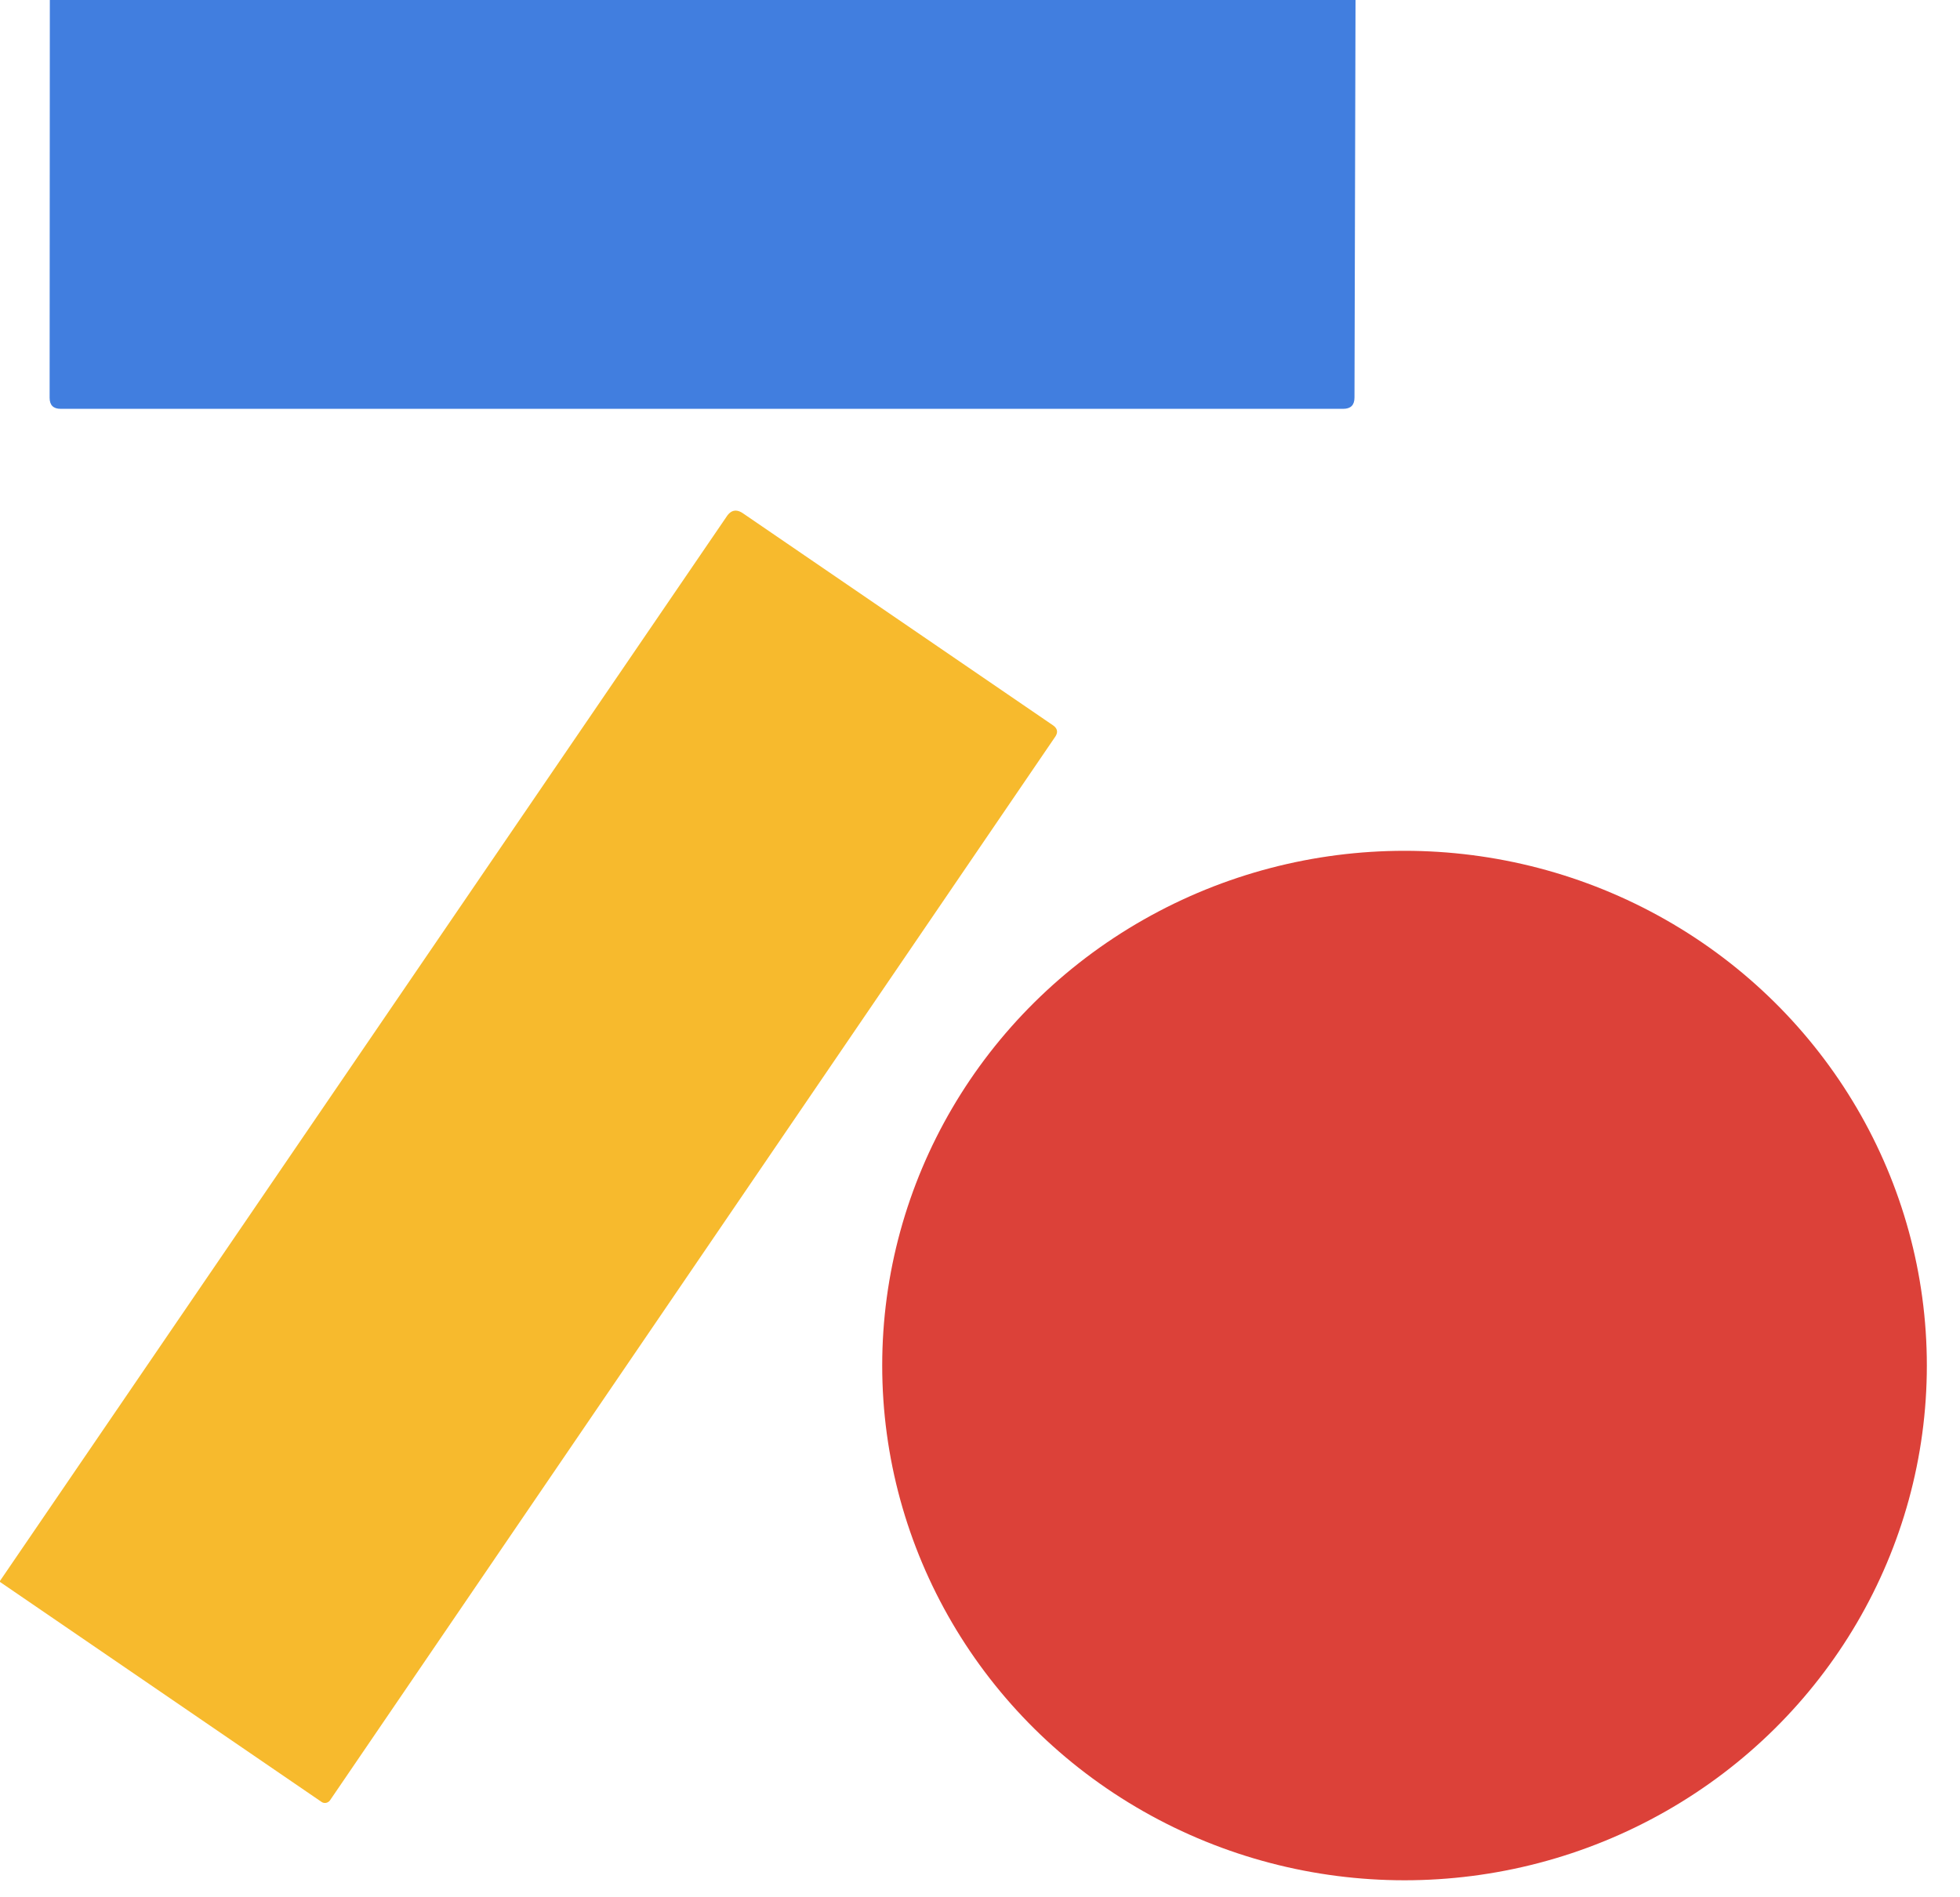 <?xml version="1.0" encoding="UTF-8" standalone="no"?>
<!DOCTYPE svg PUBLIC "-//W3C//DTD SVG 1.1//EN" "http://www.w3.org/Graphics/SVG/1.1/DTD/svg11.dtd">
<svg xmlns="http://www.w3.org/2000/svg" version="1.1" viewBox="0.00 0.00 94.00 91.00">
<path fill="#417edf" d="
  M 2.39 0.00
  L 65.01 0.00
  L 64.96 19.07
  Q 64.96 19.61 64.42 19.61
  L 2.91 19.61
  Q 2.38 19.61 2.38 19.08
  L 2.39 0.00
  Z"
/>
<path fill="#f7ba2d" d="
  M 0.00 75.88
  Q 0.00 75.85 0.00 75.83
  L 34.86 24.76
  Q 35.17 24.31 35.63 24.62
  L 50.50 34.79
  Q 50.83 35.02 50.60 35.35
  L 15.83 86.35
  A 0.30 0.29 -55.3 0 1 15.42 86.43
  L 0.00 75.88
  Z"
/>
<ellipse fill="#dc4139" cx="67.36" cy="65.50" rx="25.05" ry="24.69"/>
</svg>
